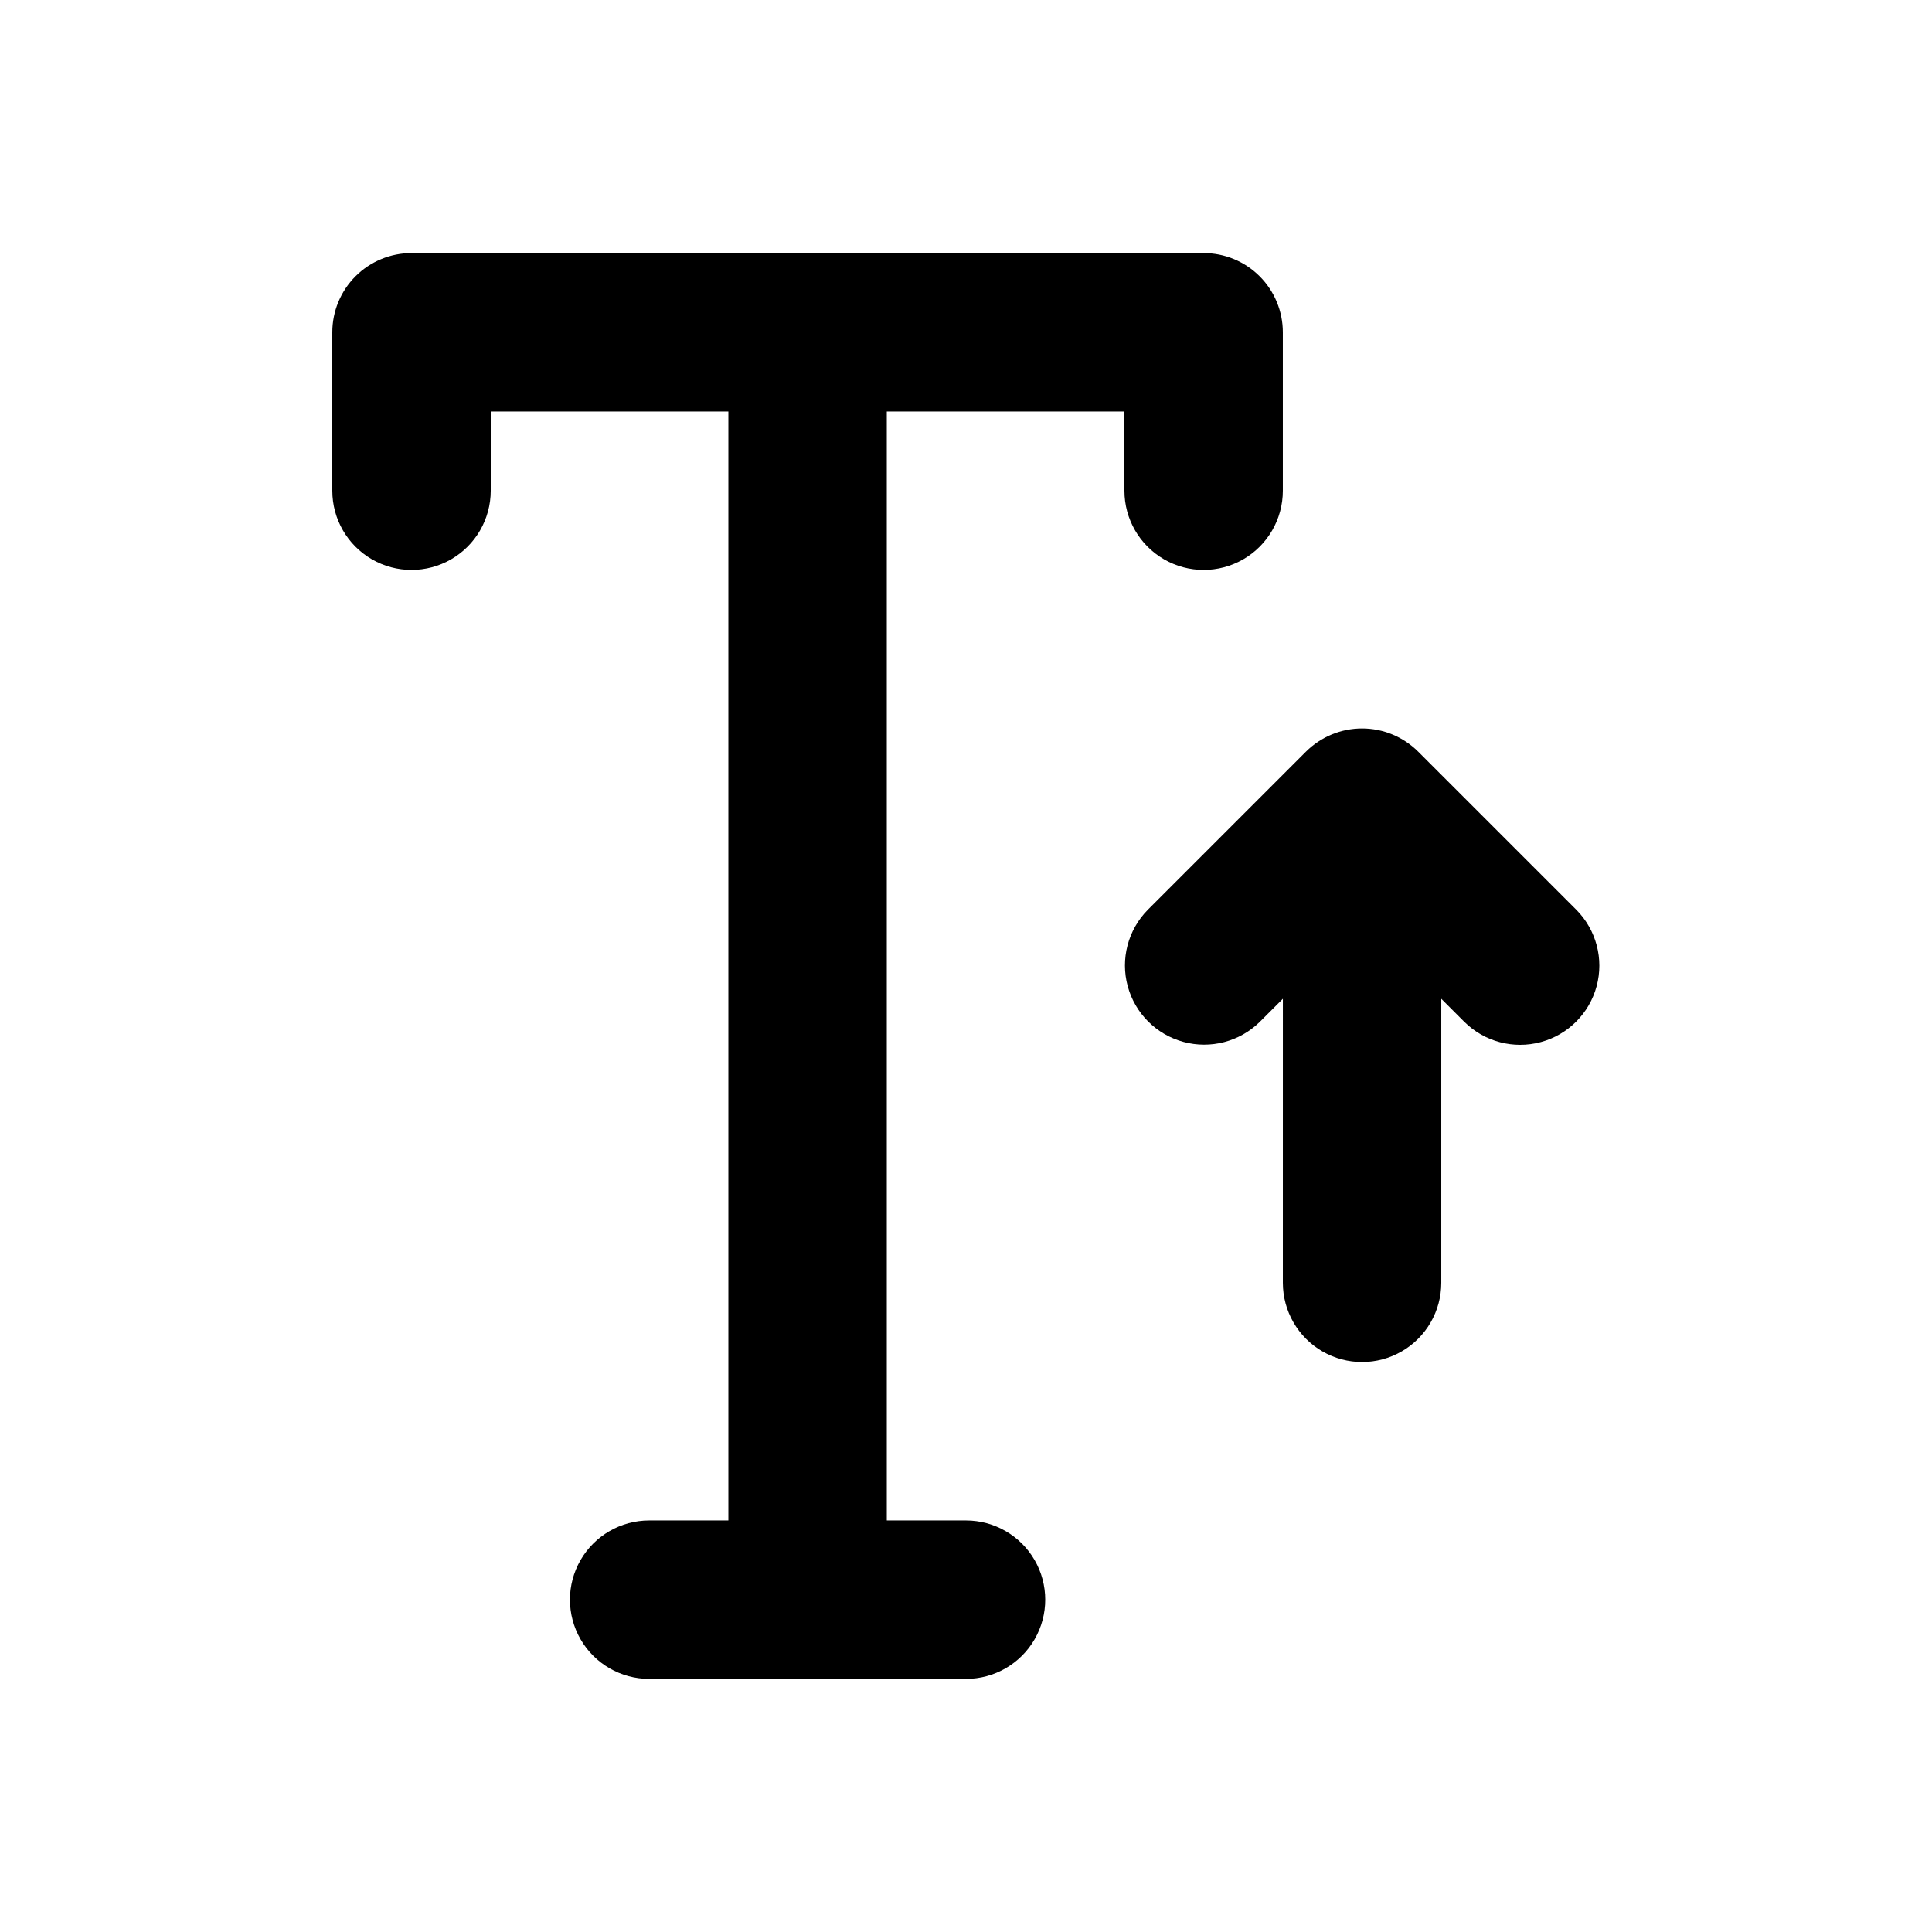 <?xml version="1.0" encoding="UTF-8"?>
<!-- Uploaded to: SVG Repo, www.svgrepo.com, Generator: SVG Repo Mixer Tools -->
<svg fill="#000000" width="800px" height="800px" version="1.1" viewBox="144 144 512 512" xmlns="http://www.w3.org/2000/svg">
 <path d="m400 546.94h-20.992v-293.89h62.977v20.992c0 7.5 4 14.43 10.496 18.18 6.492 3.75 14.496 3.75 20.992 0 6.492-3.75 10.492-10.68 10.492-18.18v-41.984c0-5.566-2.211-10.906-6.148-14.844-3.934-3.938-9.273-6.148-14.84-6.148h-209.92c-5.566 0-10.906 2.211-14.844 6.148s-6.148 9.277-6.148 14.844v41.984c0 7.5 4 14.43 10.496 18.18s14.496 3.75 20.992 0c6.496-3.75 10.496-10.68 10.496-18.18v-20.992h62.977v293.89h-20.992c-7.5 0-14.43 4.004-18.18 10.496-3.75 6.496-3.75 14.5 0 20.992 3.75 6.496 10.68 10.496 18.18 10.496h83.969c7.5 0 14.43-4 18.18-10.496 3.75-6.492 3.75-14.496 0-20.992-3.75-6.492-10.68-10.496-18.18-10.496zm161.79-161.79-41.977-41.977c-3.949-3.922-9.285-6.125-14.852-6.125-5.562 0-10.902 2.203-14.848 6.125l-41.977 41.977c-5.223 5.32-7.234 13.008-5.281 20.203 1.949 7.191 7.57 12.812 14.766 14.762 7.191 1.953 14.879-0.059 20.199-5.281l6.152-6.152-0.004 75.277c0 7.5 4.004 14.434 10.496 18.18 6.496 3.75 14.5 3.75 20.992 0 6.496-3.746 10.496-10.68 10.496-18.18v-75.273l6.152 6.152v-0.004c5.312 5.25 13.016 7.277 20.223 5.328 7.211-1.945 12.84-7.578 14.789-14.789 1.945-7.207-0.082-14.91-5.328-20.223z"/>
</svg>